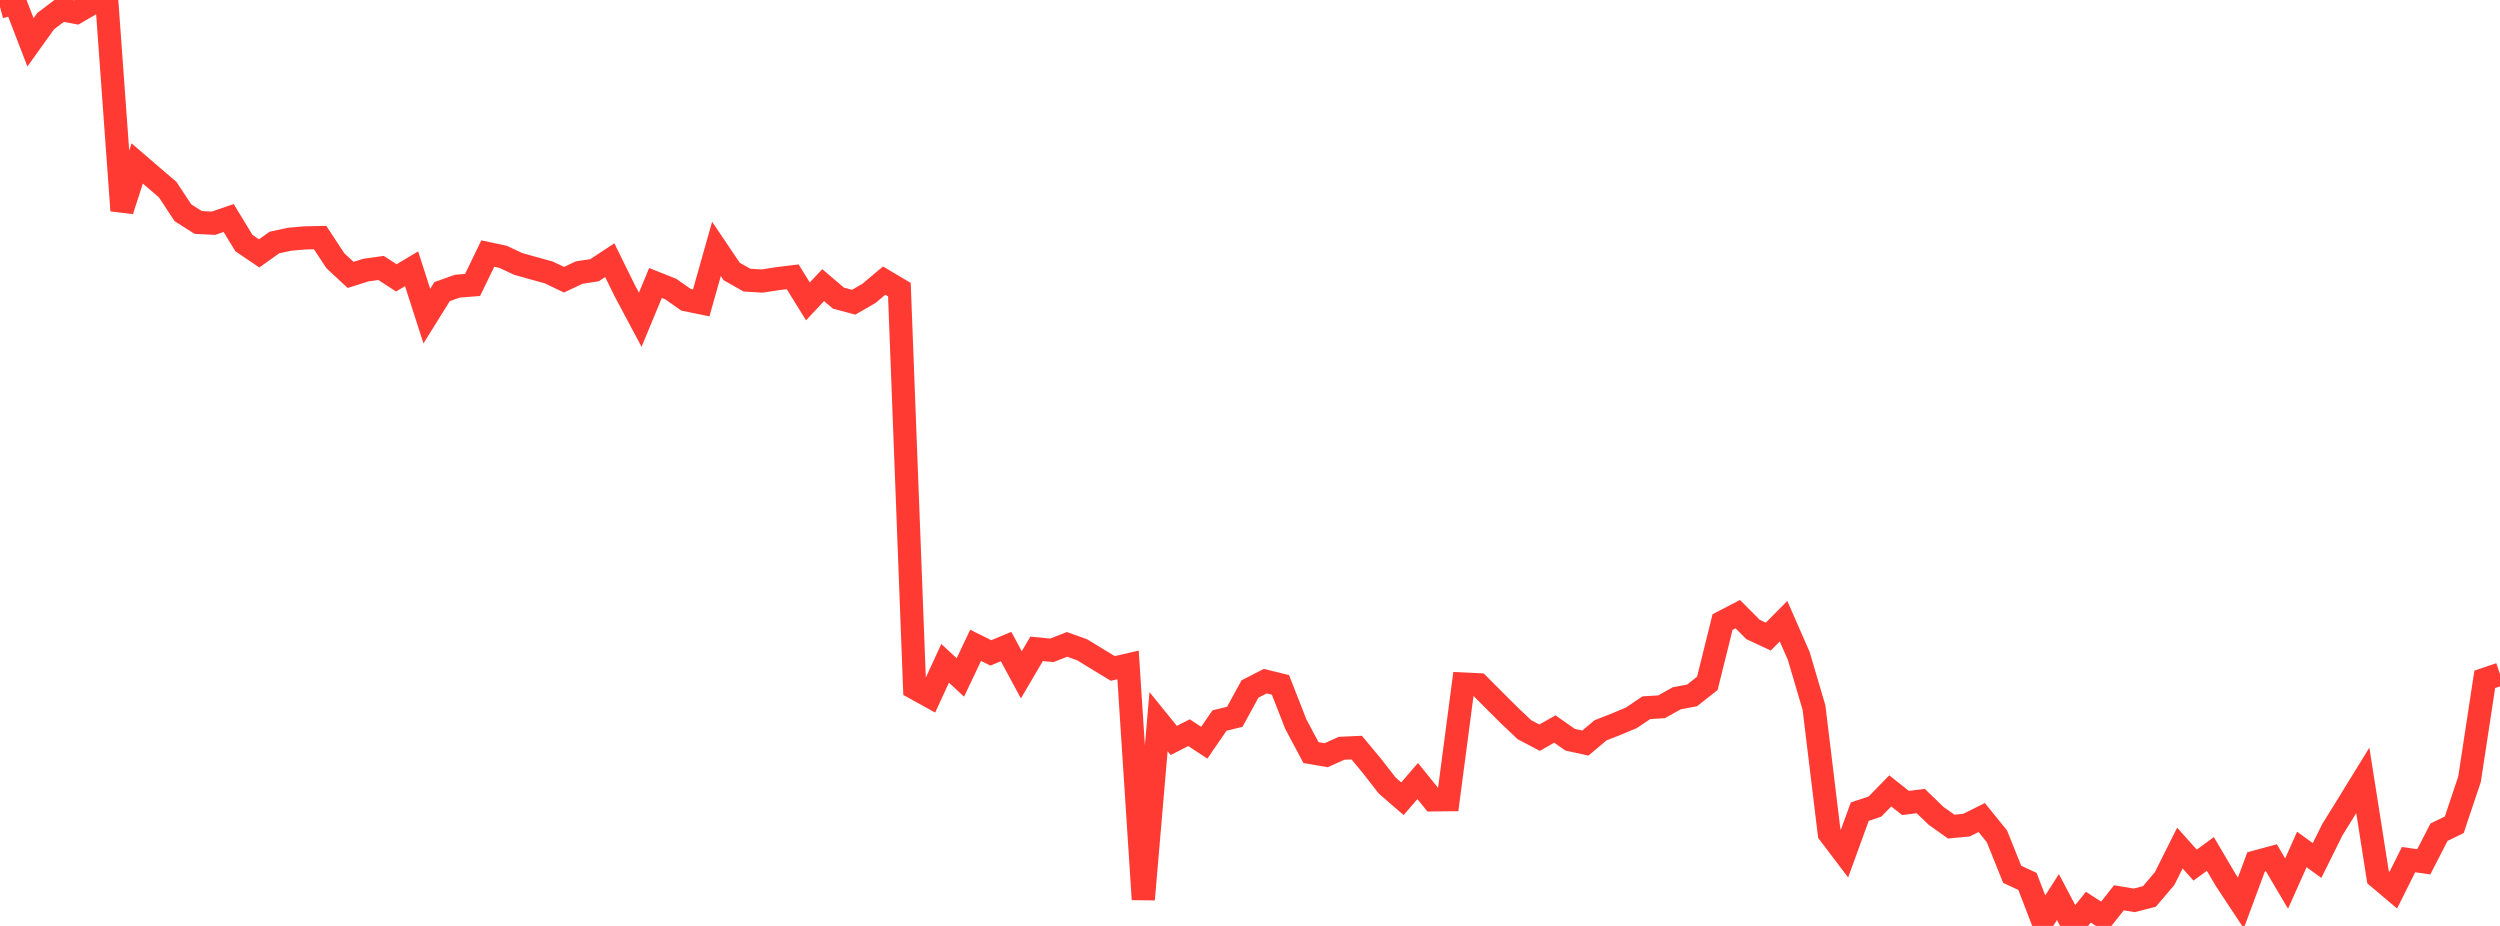 <?xml version="1.0" standalone="no"?>
<!DOCTYPE svg PUBLIC "-//W3C//DTD SVG 1.1//EN" "http://www.w3.org/Graphics/SVG/1.1/DTD/svg11.dtd">

<svg width="135" height="50" viewBox="0 0 135 50" preserveAspectRatio="none" 
  xmlns="http://www.w3.org/2000/svg"
  xmlns:xlink="http://www.w3.org/1999/xlink">


<polyline points="0.0, 0.373 0.823, 0.151 1.646, 2.286 2.47, 1.137 3.293, 0.517 4.116, 0.672 4.939, 0.196 5.762, 0.0 6.585, 11.372 7.409, 8.827 8.232, 9.536 9.055, 10.24 9.878, 11.488 10.701, 12.012 11.524, 12.055 12.348, 11.772 13.171, 13.126 13.994, 13.683 14.817, 13.096 15.64, 12.919 16.463, 12.846 17.287, 12.829 18.11, 14.081 18.933, 14.845 19.756, 14.585 20.579, 14.47 21.402, 15.006 22.226, 14.514 23.049, 17.07 23.872, 15.747 24.695, 15.453 25.518, 15.388 26.341, 13.692 27.165, 13.87 27.988, 14.254 28.811, 14.484 29.634, 14.712 30.457, 15.104 31.28, 14.717 32.104, 14.592 32.927, 14.051 33.75, 15.723 34.573, 17.267 35.396, 15.281 36.22, 15.609 37.043, 16.187 37.866, 16.355 38.689, 13.441 39.512, 14.661 40.335, 15.127 41.159, 15.177 41.982, 15.049 42.805, 14.947 43.628, 16.275 44.451, 15.396 45.274, 16.099 46.098, 16.32 46.921, 15.844 47.744, 15.152 48.567, 15.641 49.39, 37.152 50.213, 37.607 51.037, 35.819 51.86, 36.583 52.683, 34.847 53.506, 35.256 54.329, 34.914 55.152, 36.441 55.976, 35.038 56.799, 35.118 57.622, 34.797 58.445, 35.093 59.268, 35.597 60.091, 36.096 60.915, 35.906 61.738, 48.569 62.561, 38.968 63.384, 39.984 64.207, 39.564 65.03, 40.107 65.854, 38.908 66.677, 38.708 67.5, 37.205 68.323, 36.783 69.146, 36.984 69.97, 39.096 70.793, 40.64 71.616, 40.782 72.439, 40.408 73.262, 40.37 74.085, 41.361 74.909, 42.42 75.732, 43.132 76.555, 42.176 77.378, 43.194 78.201, 43.185 79.024, 36.936 79.848, 36.977 80.671, 37.802 81.494, 38.621 82.317, 39.403 83.14, 39.835 83.963, 39.367 84.787, 39.946 85.61, 40.125 86.433, 39.434 87.256, 39.113 88.079, 38.77 88.902, 38.217 89.726, 38.166 90.549, 37.707 91.372, 37.552 92.195, 36.904 93.018, 33.592 93.841, 33.164 94.665, 33.994 95.488, 34.376 96.311, 33.545 97.134, 35.425 97.957, 38.217 98.78, 45.004 99.604, 46.092 100.427, 43.829 101.25, 43.553 102.073, 42.708 102.896, 43.36 103.72, 43.256 104.543, 44.051 105.366, 44.637 106.189, 44.558 107.012, 44.147 107.835, 45.162 108.659, 47.215 109.482, 47.595 110.305, 49.727 111.128, 48.441 111.951, 50.0 112.774, 48.987 113.598, 49.524 114.421, 48.481 115.244, 48.619 116.067, 48.409 116.89, 47.442 117.713, 45.796 118.537, 46.715 119.36, 46.115 120.183, 47.511 121.006, 48.759 121.829, 46.541 122.652, 46.317 123.476, 47.712 124.299, 45.871 125.122, 46.468 125.945, 44.807 126.768, 43.479 127.591, 42.141 128.415, 47.375 129.238, 48.069 130.061, 46.42 130.884, 46.537 131.707, 44.938 132.53, 44.537 133.354, 42.08 134.177, 36.684 135.0, 36.405" fill="none" stroke="#ff3a33" stroke-width="1.25"/>

</svg>